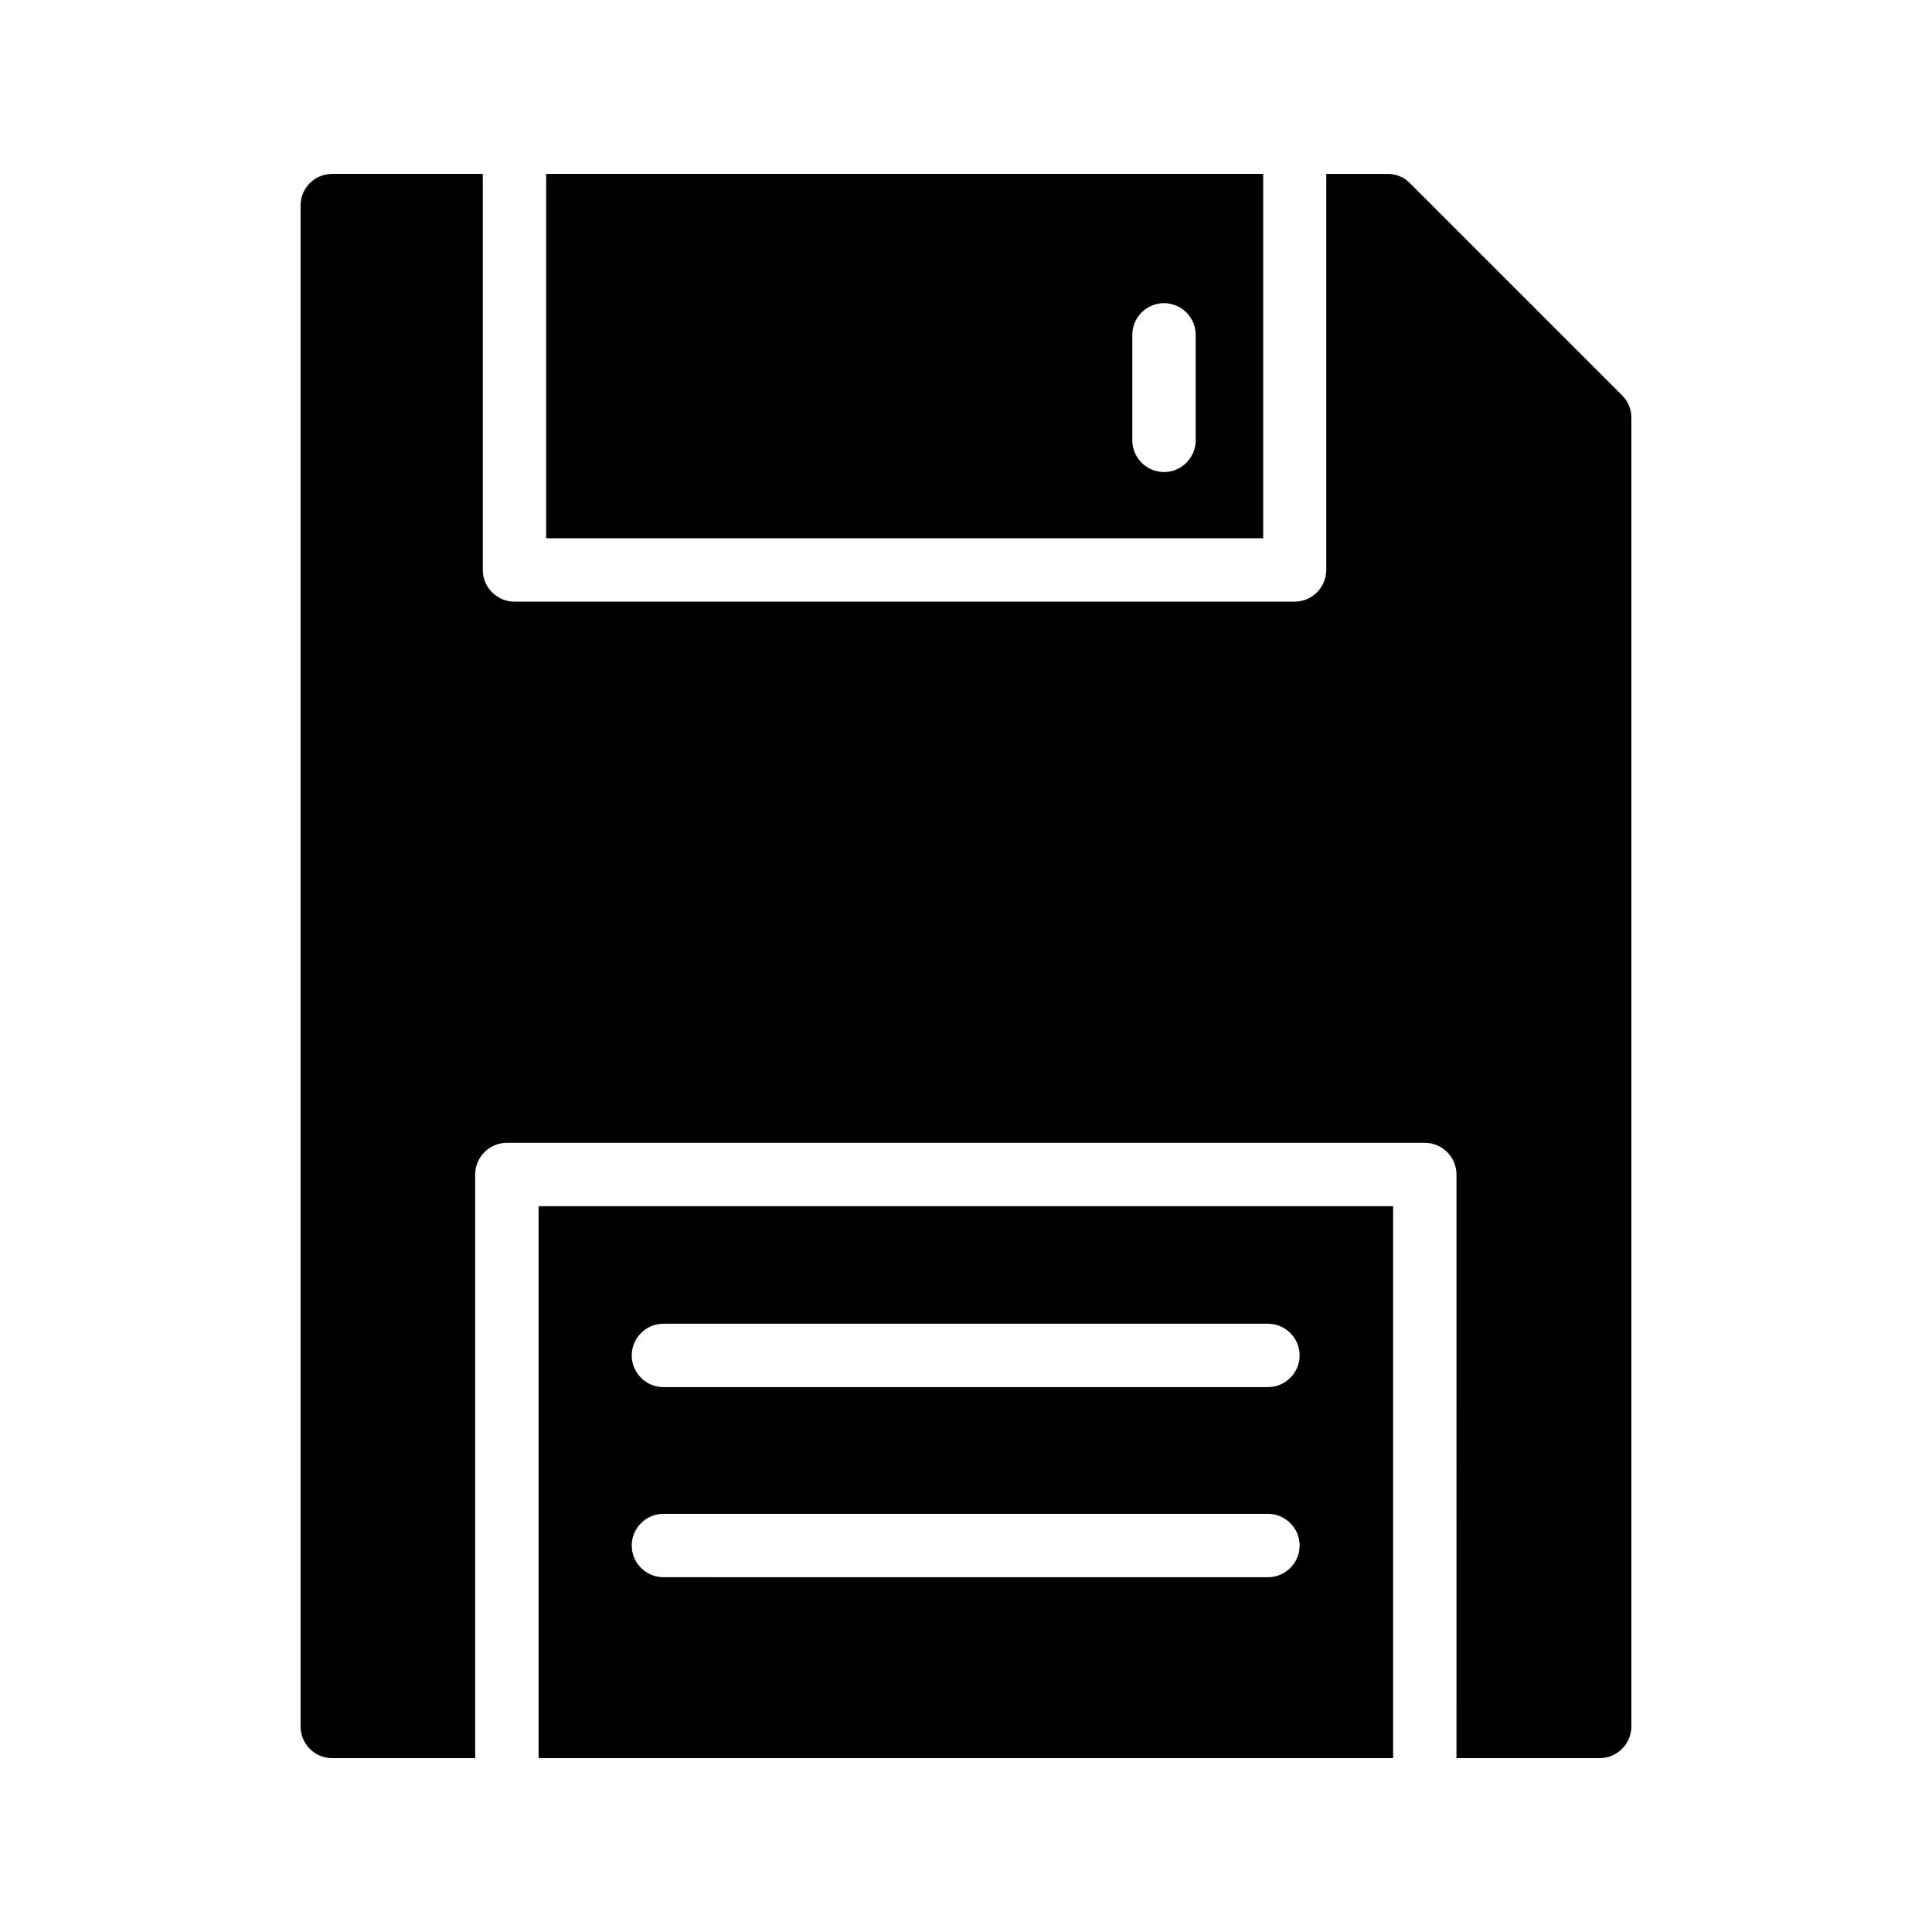 <?xml version="1.0" encoding="UTF-8"?>
<!-- Uploaded to: SVG Repo, www.svgrepo.com, Generator: SVG Repo Mixer Tools -->
<svg fill="#000000" width="800px" height="800px" version="1.1" viewBox="144 144 512 512" xmlns="http://www.w3.org/2000/svg">
 <g>
  <path d="m513.19 609.92v-146.27h-226.46v146.27zm-193.38-115.12h160.21c4.617 0 8.398 3.777 8.398 8.398 0 4.617-3.777 8.398-8.398 8.398h-160.21c-4.617 0-8.398-3.777-8.398-8.398 0-4.617 3.781-8.398 8.398-8.398zm0 50.383h160.21c4.617 0 8.398 3.777 8.398 8.398 0 4.617-3.777 8.398-8.398 8.398l-160.21-0.004c-4.617 0-8.398-3.777-8.398-8.398 0-4.617 3.781-8.395 8.398-8.395z"/>
  <path d="m288.74 190.08v96.562h190.02v-96.562zm172.13 70.617c0 4.617-3.777 8.398-8.398 8.398-4.617 0-8.398-3.777-8.398-8.398v-27.961c0-4.617 3.777-8.398 8.398-8.398 4.617 0 8.398 3.777 8.398 8.398z"/>
  <path d="m232.06 190.08c-4.703 0-8.398 3.777-8.398 8.398v403.05c0 4.617 3.695 8.398 8.398 8.398h37.871v-154.67c0-4.617 3.777-8.398 8.398-8.398h243.26c4.617 0 8.398 3.777 8.398 8.398l-0.008 154.67h37.953c4.617 0 8.398-3.777 8.398-8.398v-346.87c0-2.266-0.922-4.367-2.519-5.961l-56.176-56.176c-1.512-1.594-3.691-2.434-5.875-2.434h-16.289v104.96c0 4.617-3.777 8.398-8.398 8.398l-206.73-0.004c-4.617 0-8.398-3.777-8.398-8.398v-104.96z"/>
 </g>
</svg>